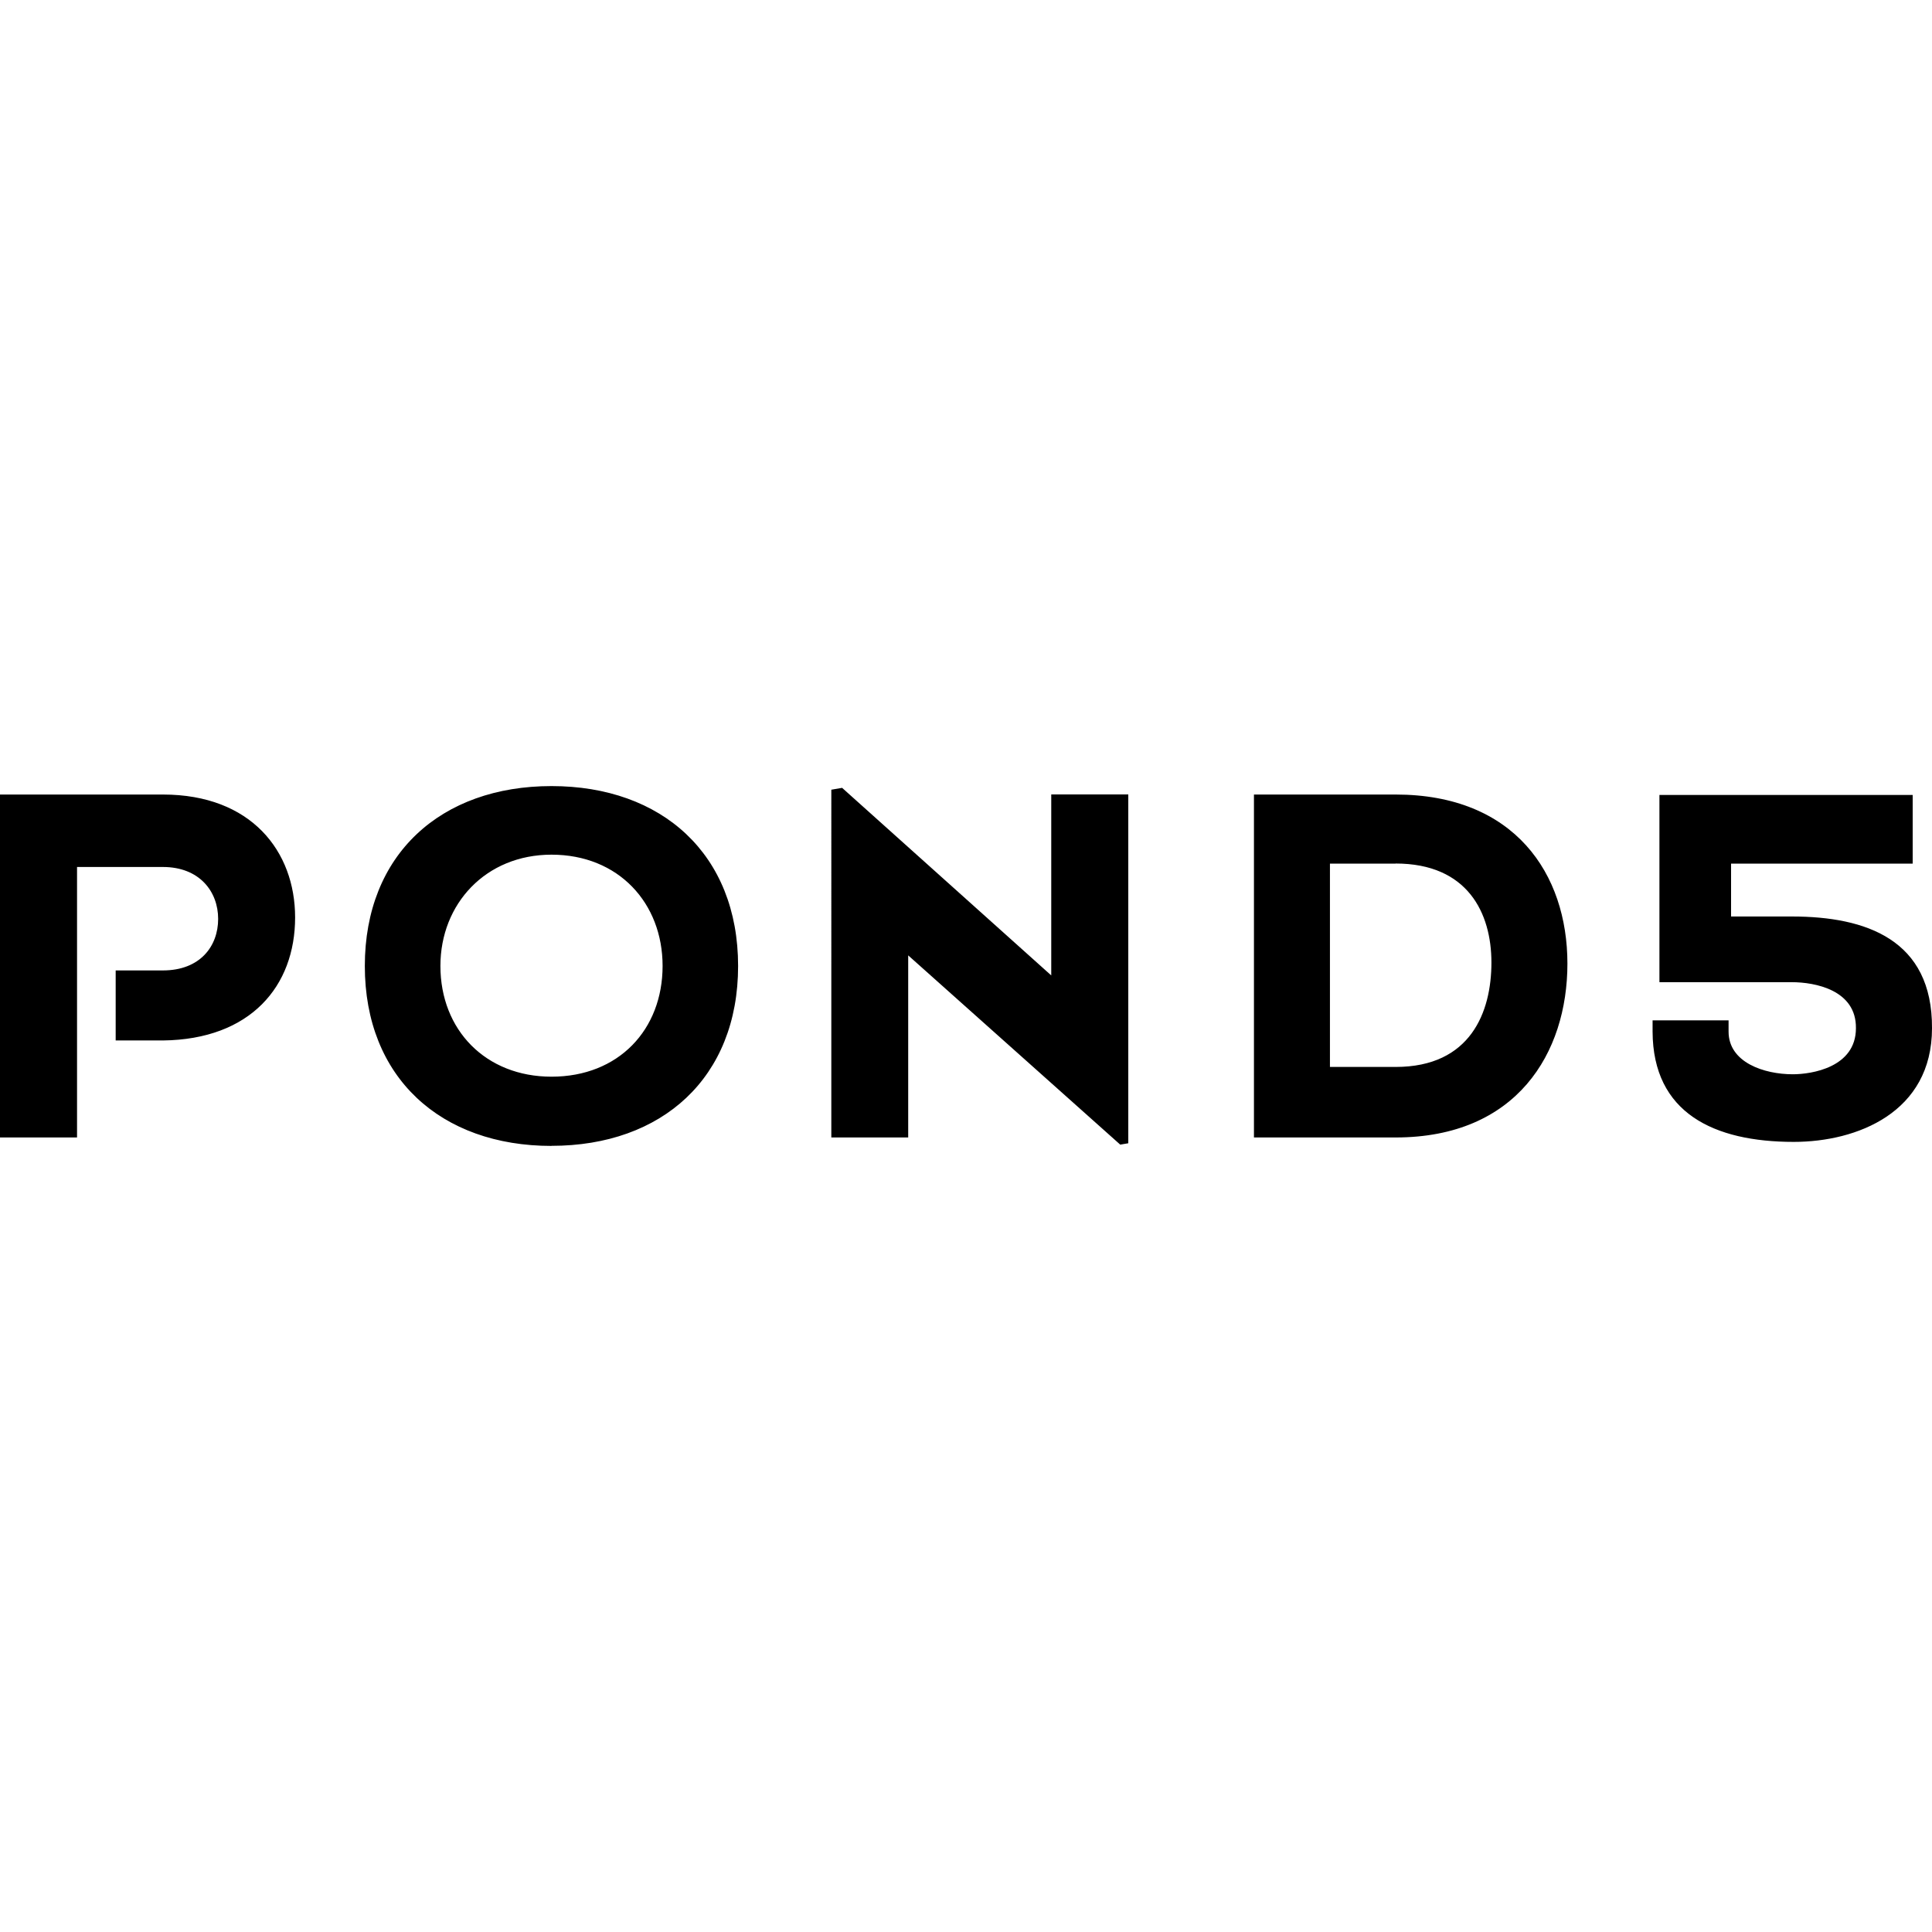 <svg xmlns="http://www.w3.org/2000/svg" viewBox="0 0 24 24"><path d="M21.504 11.385h.755c.92 0 1.747.286 1.741 1.388 0 1.047-.932 1.412-1.717 1.412-.993 0-1.75-.359-1.754-1.37v-.14h.944v.14c0 .384.442.53.798.53.233 0 .784-.085.784-.572.006-.475-.508-.572-.797-.572h-1.644V9.875h3.146v.853h-2.256Zm-4.167 2.745h-1.76V9.87h1.76c1.478 0 2.134.985 2.134 2.1 0 1.113-.632 2.16-2.134 2.16m0-3.402h-.816v2.526h.816c.932 0 1.19-.682 1.19-1.297s-.295-1.23-1.19-1.23zm-6.055 1.14v2.262h-.955V9.81l.134-.023 2.598 2.33V9.869h.957v4.333l-.1.017zm-4.431 2.367c-1.374 0-2.319-.848-2.319-2.235s.945-2.235 2.319-2.235c1.373 0 2.318.847 2.318 2.235s-.944 2.234-2.318 2.234zm0-3.618c-.816 0-1.38.61-1.38 1.382 0 .798.564 1.376 1.38 1.376.834 0 1.38-.584 1.38-1.376 0-.779-.546-1.382-1.38-1.382m-4.827 2.308h-.587v-.87h.587c.46 0 .686-.299.686-.64 0-.34-.232-.645-.686-.645H.957v3.36H0V9.87h2.024c1.097 0 1.642.705 1.642 1.527 0 .852-.552 1.516-1.643 1.528z"/></svg>
